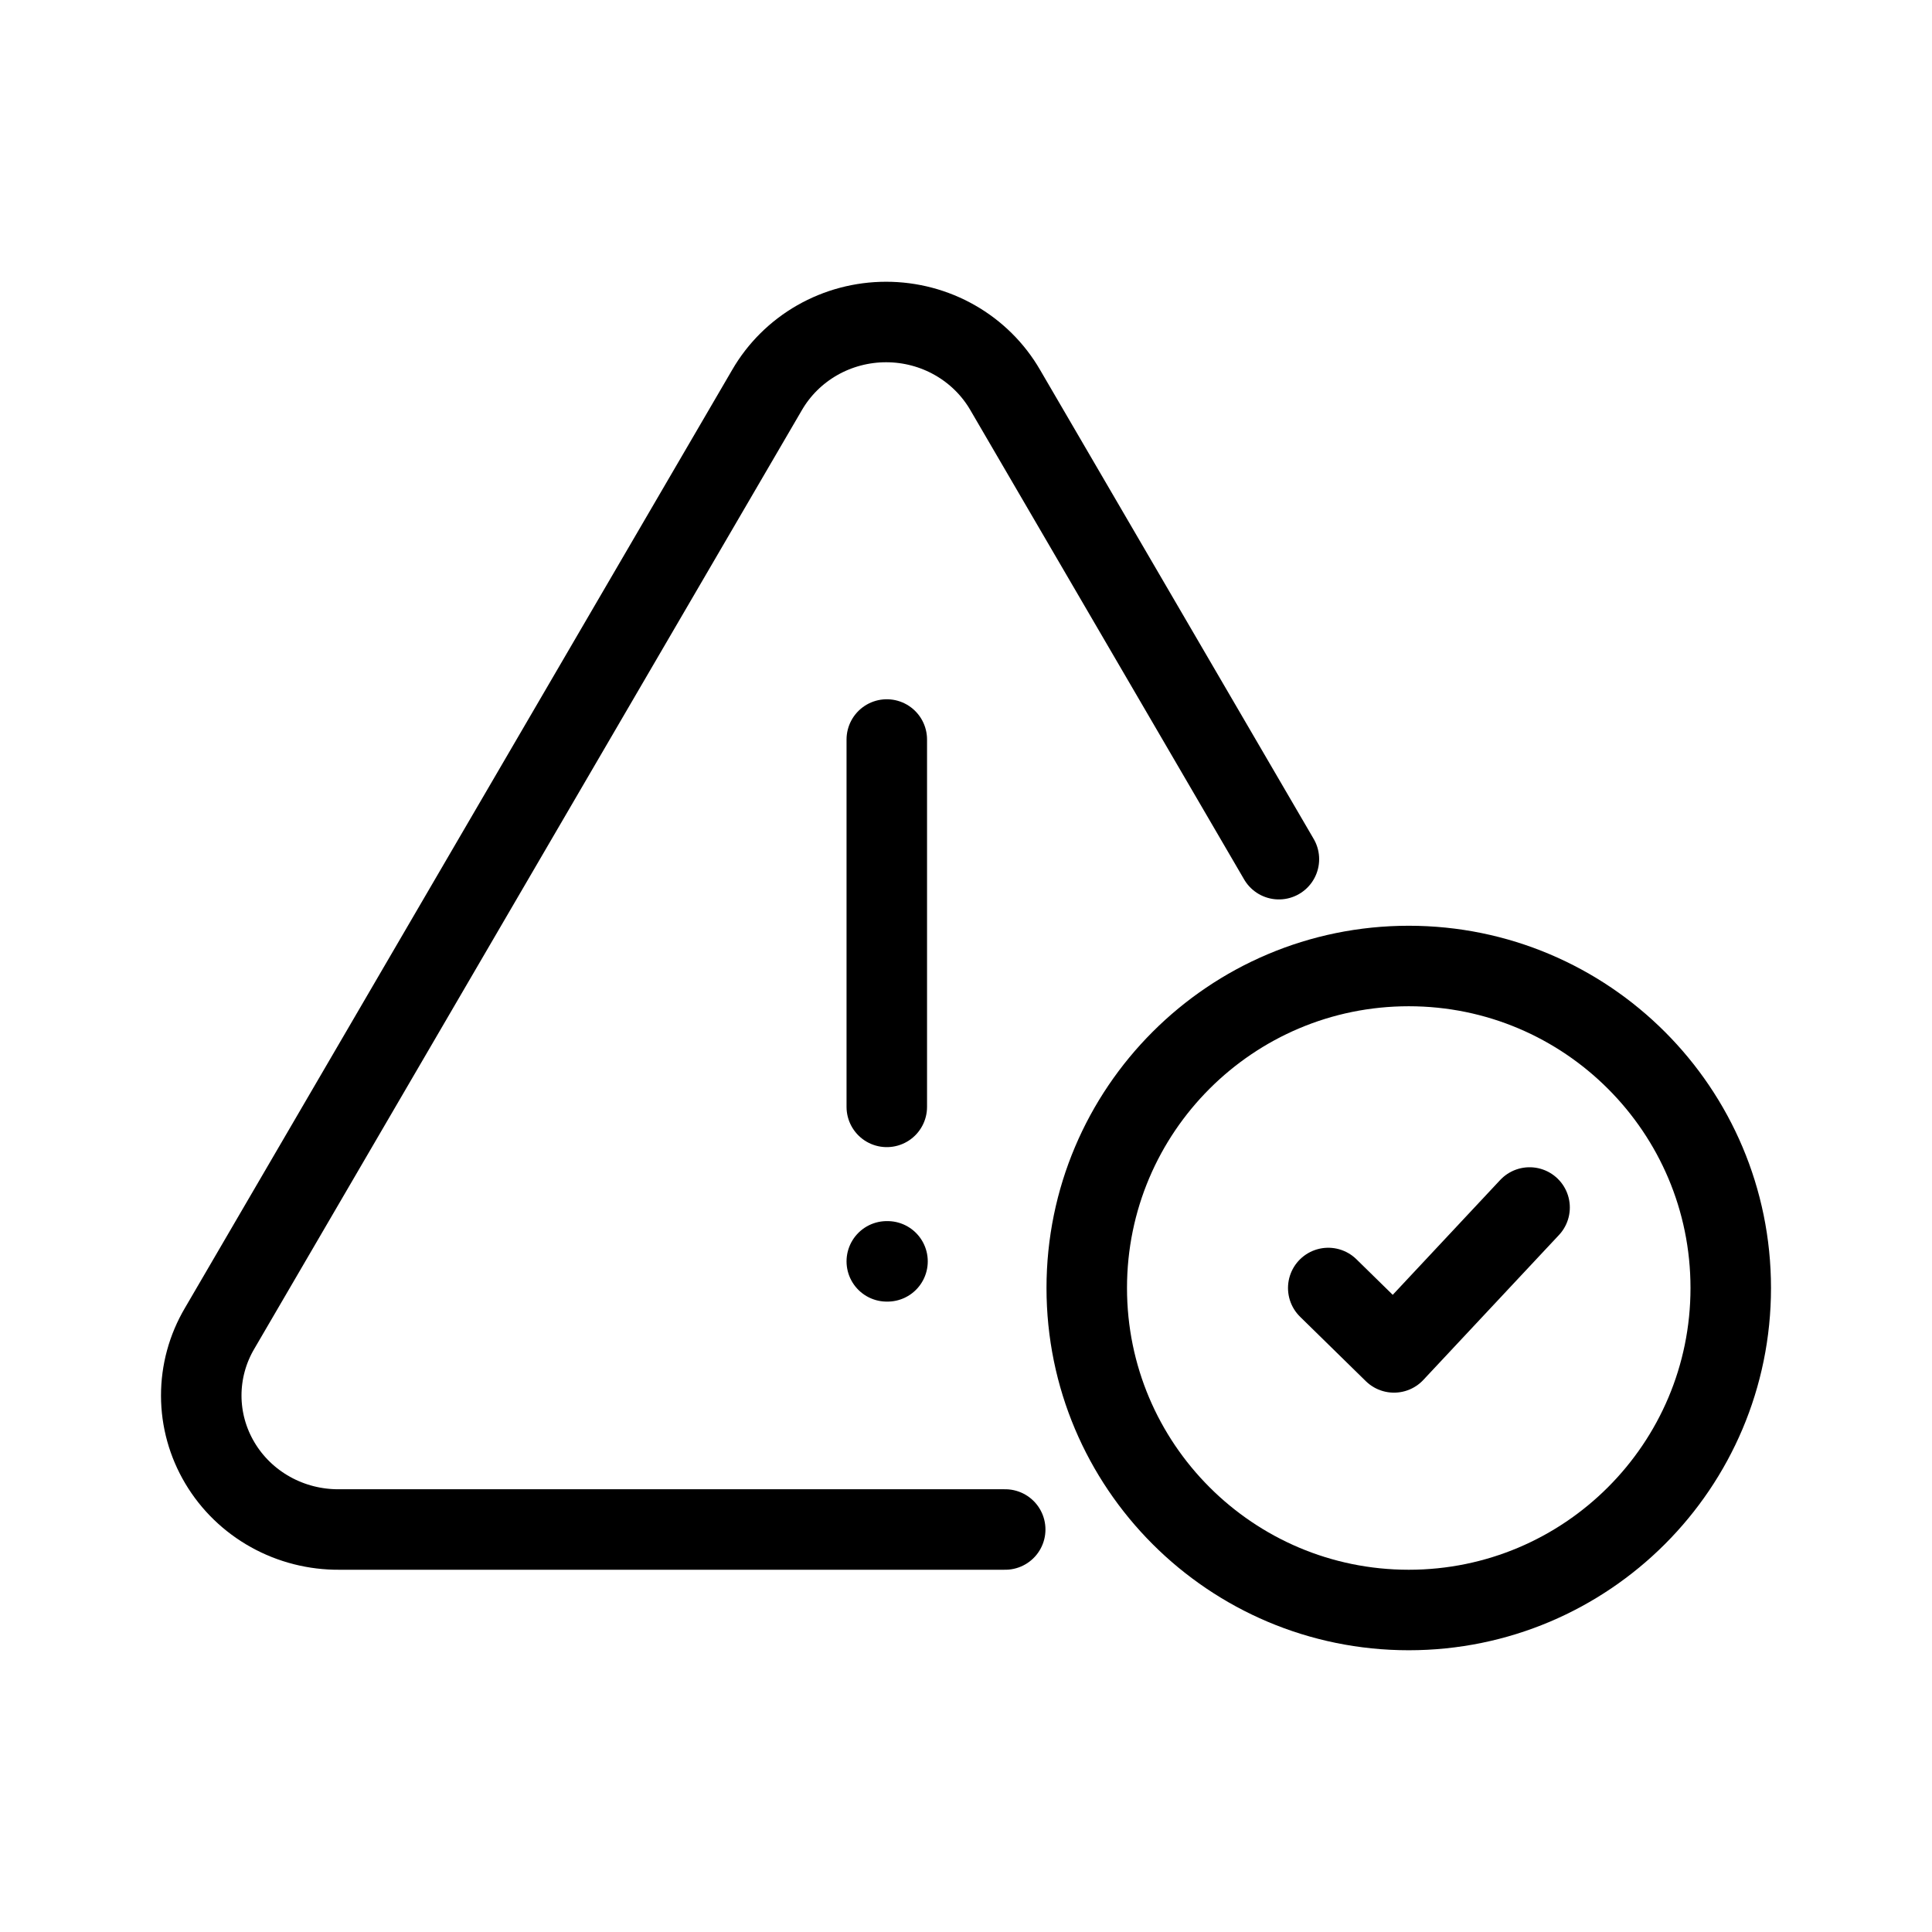 <svg width="48" height="48" viewBox="0 0 48 48" fill="none" xmlns="http://www.w3.org/2000/svg">
<path d="M31.774 21.346L24.974 9.689C24.677 9.176 24.247 8.75 23.727 8.453C23.208 8.156 22.617 8 22.015 8C21.414 8 20.823 8.156 20.303 8.453C19.784 8.75 19.354 9.176 19.057 9.689L5.456 33.004C5.156 33.512 4.999 34.089 5 34.677C5.001 35.264 5.161 35.84 5.463 36.347C5.765 36.855 6.199 37.275 6.72 37.565C7.241 37.855 7.831 38.005 8.431 38H22.032H24.974" stroke="black" stroke-width="2" stroke-linecap="round" stroke-linejoin="round"/>
<path d="M22.032 18.373V27.5" stroke="black" stroke-width="2" stroke-linecap="round" stroke-linejoin="round"/>
<path d="M22.032 31.338H22.05" stroke="black" stroke-width="2" stroke-linecap="round" stroke-linejoin="round"/>
<path d="M35 40C39.418 40 43 36.418 43 32C43 27.582 39.418 24 35 24C30.582 24 27 27.582 27 32C27 36.418 30.582 40 35 40Z" stroke="black" stroke-width="2" stroke-linecap="round" stroke-linejoin="round"/>
<path d="M33 32L34.633 33.6L38.002 30" stroke="black" stroke-width="2" stroke-linecap="round" stroke-linejoin="round"/>
</svg>
